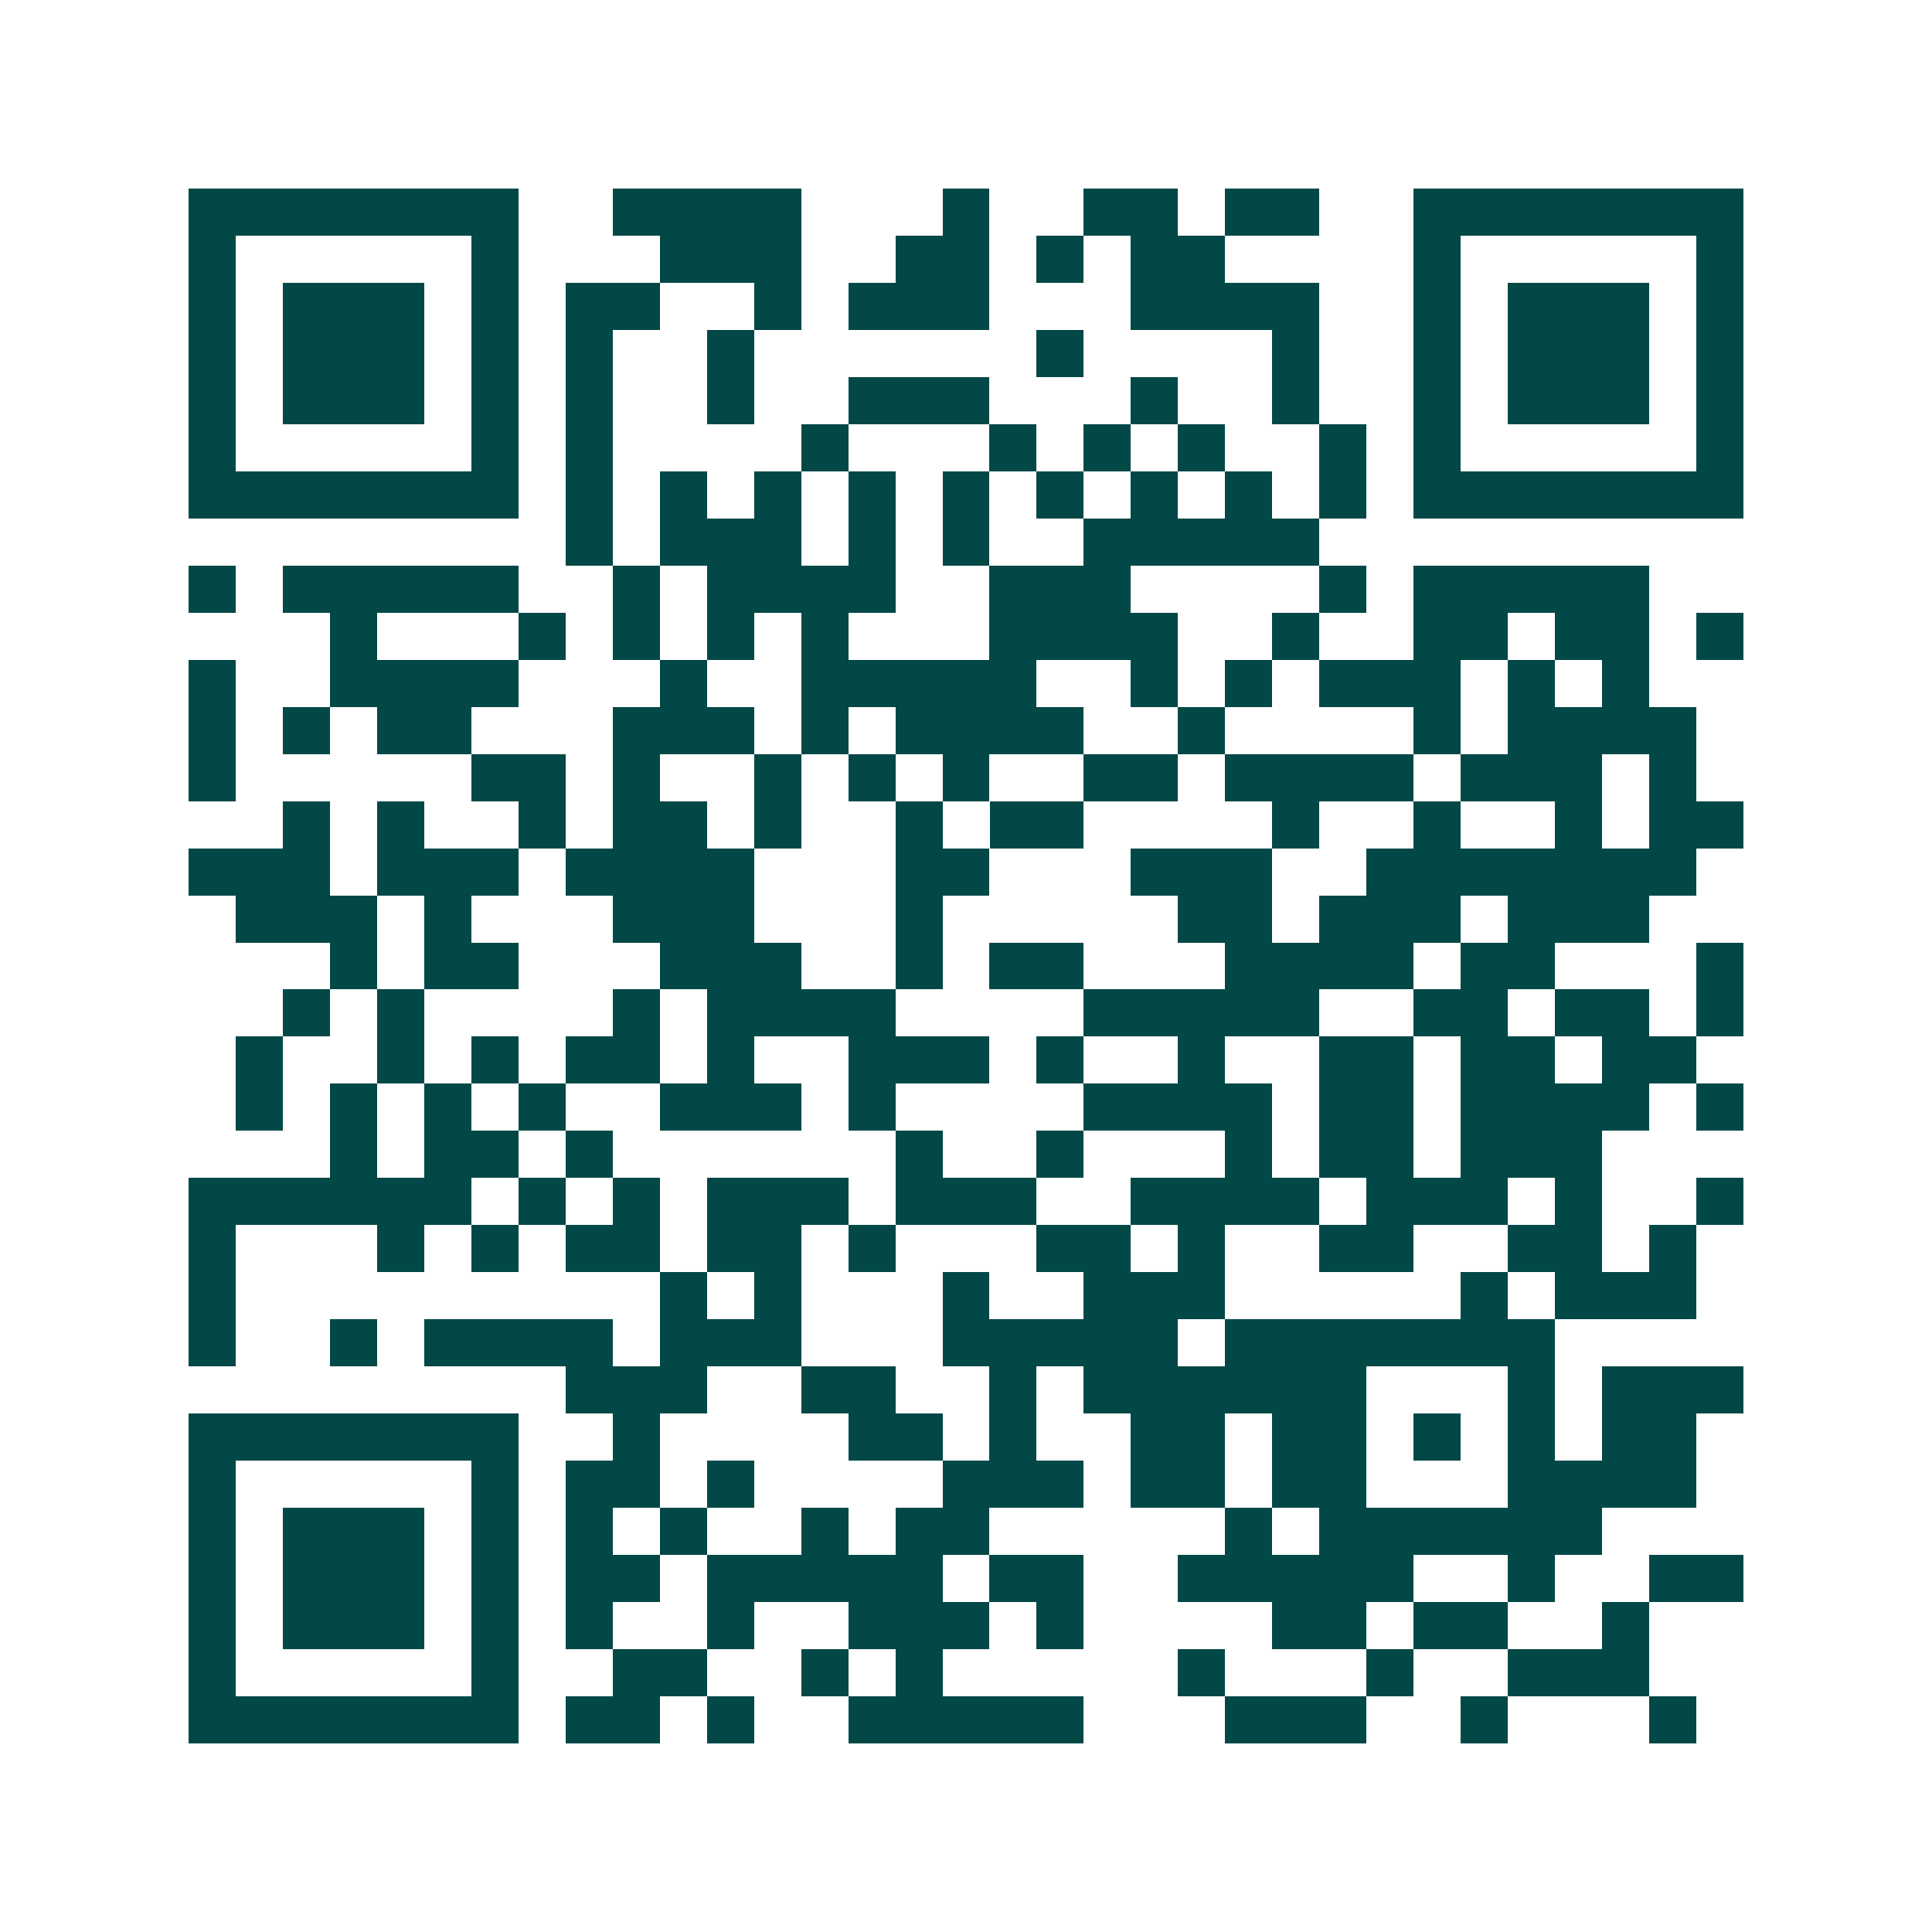 <svg xmlns="http://www.w3.org/2000/svg" width="200" height="200" viewBox="0 0 41 41" shape-rendering="crispEdges"><path fill="#ffffff" d="M0 0h41v41H0z"/><path stroke="#014847" d="M4 4.5h7m2 0h4m3 0h1m2 0h2m1 0h2m2 0h7M4 5.5h1m5 0h1m3 0h3m2 0h2m1 0h1m1 0h2m4 0h1m5 0h1M4 6.5h1m1 0h3m1 0h1m1 0h2m2 0h1m1 0h3m3 0h4m2 0h1m1 0h3m1 0h1M4 7.5h1m1 0h3m1 0h1m1 0h1m2 0h1m6 0h1m4 0h1m2 0h1m1 0h3m1 0h1M4 8.5h1m1 0h3m1 0h1m1 0h1m2 0h1m2 0h3m3 0h1m2 0h1m2 0h1m1 0h3m1 0h1M4 9.5h1m5 0h1m1 0h1m4 0h1m3 0h1m1 0h1m1 0h1m2 0h1m1 0h1m5 0h1M4 10.5h7m1 0h1m1 0h1m1 0h1m1 0h1m1 0h1m1 0h1m1 0h1m1 0h1m1 0h1m1 0h7M12 11.5h1m1 0h3m1 0h1m1 0h1m2 0h5M4 12.5h1m1 0h5m2 0h1m1 0h4m2 0h3m4 0h1m1 0h5M7 13.5h1m3 0h1m1 0h1m1 0h1m1 0h1m3 0h4m2 0h1m2 0h2m1 0h2m1 0h1M4 14.5h1m2 0h4m3 0h1m2 0h5m2 0h1m1 0h1m1 0h3m1 0h1m1 0h1M4 15.5h1m1 0h1m1 0h2m3 0h3m1 0h1m1 0h4m2 0h1m4 0h1m1 0h4M4 16.5h1m5 0h2m1 0h1m2 0h1m1 0h1m1 0h1m2 0h2m1 0h4m1 0h3m1 0h1M6 17.5h1m1 0h1m2 0h1m1 0h2m1 0h1m2 0h1m1 0h2m4 0h1m2 0h1m2 0h1m1 0h2M4 18.5h3m1 0h3m1 0h4m3 0h2m3 0h3m2 0h7M5 19.5h3m1 0h1m3 0h3m3 0h1m5 0h2m1 0h3m1 0h3M7 20.5h1m1 0h2m3 0h3m2 0h1m1 0h2m3 0h4m1 0h2m3 0h1M6 21.5h1m1 0h1m4 0h1m1 0h4m4 0h5m2 0h2m1 0h2m1 0h1M5 22.5h1m2 0h1m1 0h1m1 0h2m1 0h1m2 0h3m1 0h1m2 0h1m2 0h2m1 0h2m1 0h2M5 23.5h1m1 0h1m1 0h1m1 0h1m2 0h3m1 0h1m4 0h4m1 0h2m1 0h4m1 0h1M7 24.5h1m1 0h2m1 0h1m6 0h1m2 0h1m3 0h1m1 0h2m1 0h3M4 25.5h6m1 0h1m1 0h1m1 0h3m1 0h3m2 0h4m1 0h3m1 0h1m2 0h1M4 26.5h1m3 0h1m1 0h1m1 0h2m1 0h2m1 0h1m3 0h2m1 0h1m2 0h2m2 0h2m1 0h1M4 27.5h1m9 0h1m1 0h1m3 0h1m2 0h3m5 0h1m1 0h3M4 28.5h1m2 0h1m1 0h4m1 0h3m3 0h5m1 0h7M12 29.5h3m2 0h2m2 0h1m1 0h6m3 0h1m1 0h3M4 30.5h7m2 0h1m4 0h2m1 0h1m2 0h2m1 0h2m1 0h1m1 0h1m1 0h2M4 31.5h1m5 0h1m1 0h2m1 0h1m4 0h3m1 0h2m1 0h2m3 0h4M4 32.5h1m1 0h3m1 0h1m1 0h1m1 0h1m2 0h1m1 0h2m5 0h1m1 0h6M4 33.5h1m1 0h3m1 0h1m1 0h2m1 0h5m1 0h2m2 0h5m2 0h1m2 0h2M4 34.5h1m1 0h3m1 0h1m1 0h1m2 0h1m2 0h3m1 0h1m4 0h2m1 0h2m2 0h1M4 35.5h1m5 0h1m2 0h2m2 0h1m1 0h1m5 0h1m3 0h1m2 0h3M4 36.5h7m1 0h2m1 0h1m2 0h5m3 0h3m2 0h1m3 0h1"/></svg>
